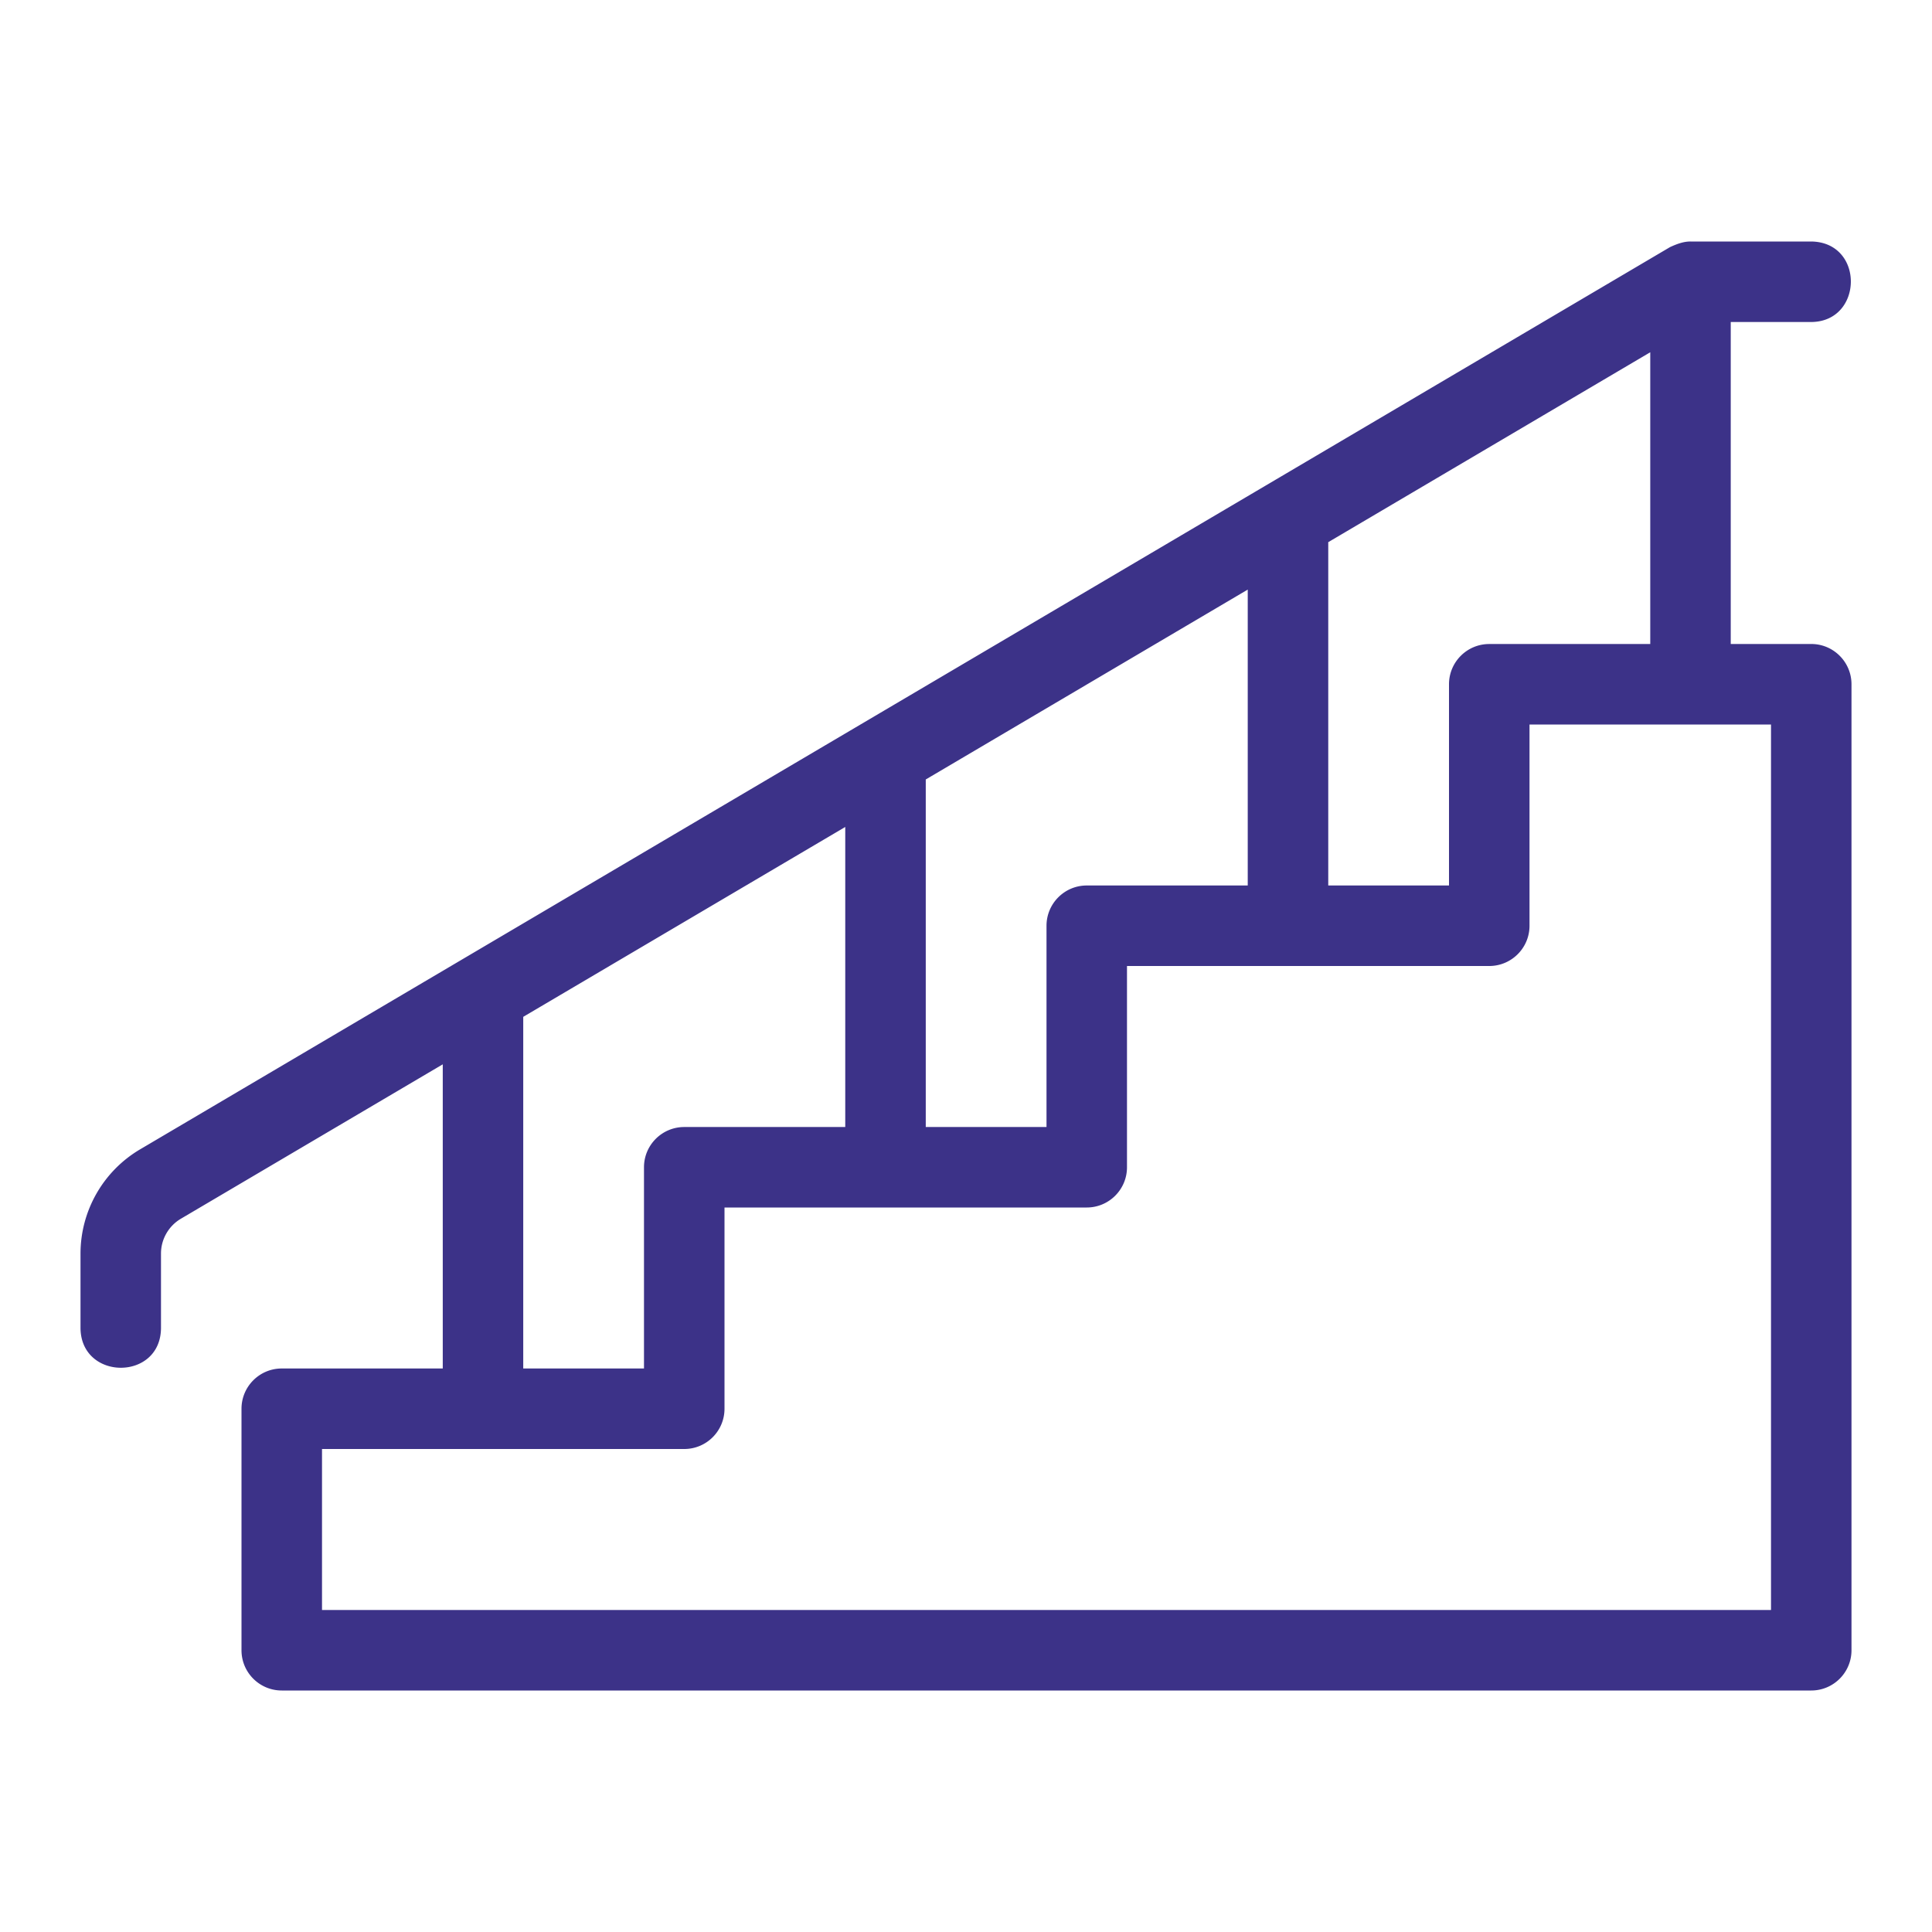 <svg xmlns="http://www.w3.org/2000/svg" width="64" height="64" fill="none"><path fill="#3C3288" d="M60 10.667c1.728-.012 1.77-2.643 0-2.667h-4c-.239-.001-.464.088-.677.185L4.635 38.077a4.015 4.015 0 0 0-1.968 3.447V44c.021 1.74 2.649 1.75 2.666 0v-2.476c0-.47.251-.91.656-1.15l8.678-5.117v10.076H9.333c-.736 0-1.333.598-1.333 1.334v8C8 55.403 8.597 56 9.333 56H60c.736 0 1.333-.597 1.333-1.333v-32c0-.736-.597-1.334-1.333-1.334h-2.667V10.667H60ZM36 29.333c-.736 0-1.333.598-1.333 1.334v6.666h-4V25.821l10.666-6.29v9.802H36Zm-18.667 4.351L28 27.394v9.94h-5.333c-.736 0-1.334.597-1.334 1.333v6.666h-4V33.684Zm41.334 19.65h-48V48h12c.736 0 1.333-.597 1.333-1.333V40h12c.736 0 1.333-.597 1.333-1.333V32h12c.736 0 1.334-.597 1.334-1.333V24h8v29.333Zm-9.334-32c-.736 0-1.333.597-1.333 1.333v6.666h-4V17.96l10.667-6.291v9.665h-5.334Z"/></svg>